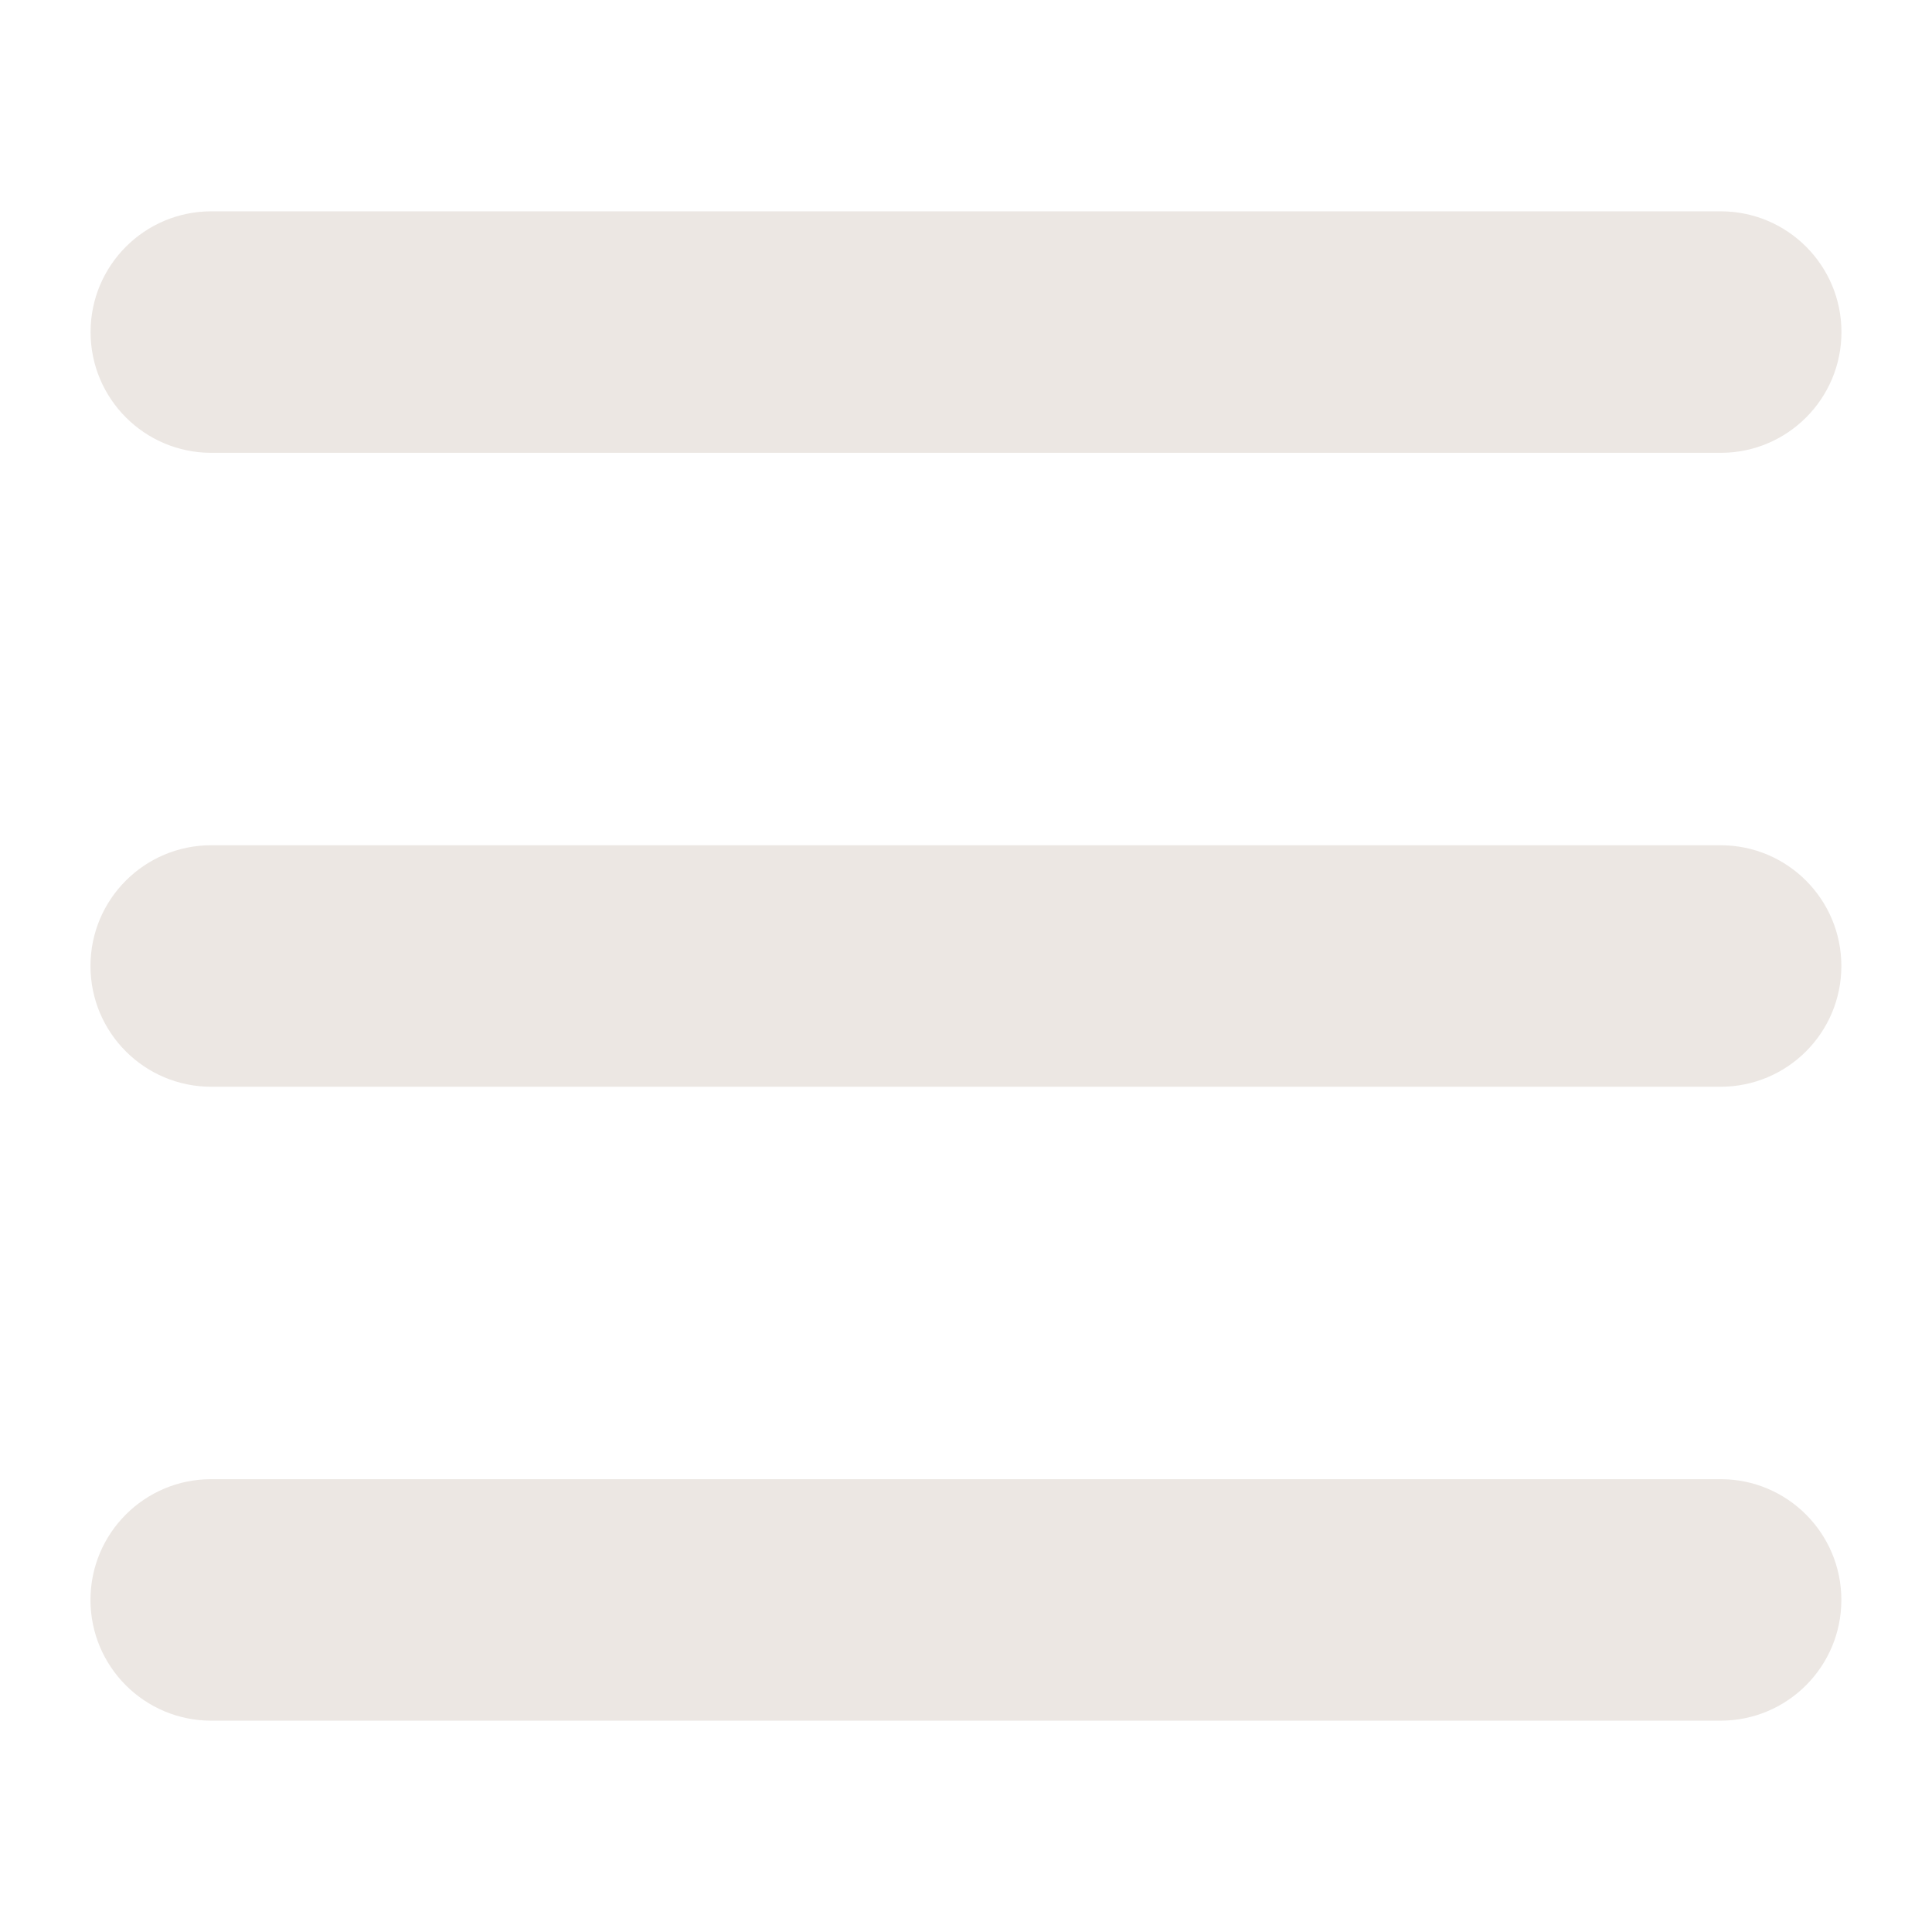 <?xml version="1.0" encoding="UTF-8"?>
<svg width="1200pt" height="1200pt" version="1.1" viewBox="0 0 1200 1200" xmlns="http://www.w3.org/2000/svg">
 <path d="m131.26 281.26h937.5c41.438 0 75-33.562 75-75s-33.562-75-75-75h-937.5c-41.438 0-75 33.562-75 75s33.562 75 75 75z" fill="#ece7e3"/>
 <path d="m1068.7 525h-937.5c-41.438 0-75 33.562-75 75s33.562 75 75 75h937.5c41.438 0 75-33.562 75-75s-33.562-75-75-75z" fill="#ece7e3"/>
 <path d="m1068.7 918.74h-937.5c-41.438 0-75 33.562-75 75s33.562 75 75 75h937.5c41.438 0 75-33.562 75-75s-33.562-75-75-75z" fill="#ece7e3"/>
</svg>
